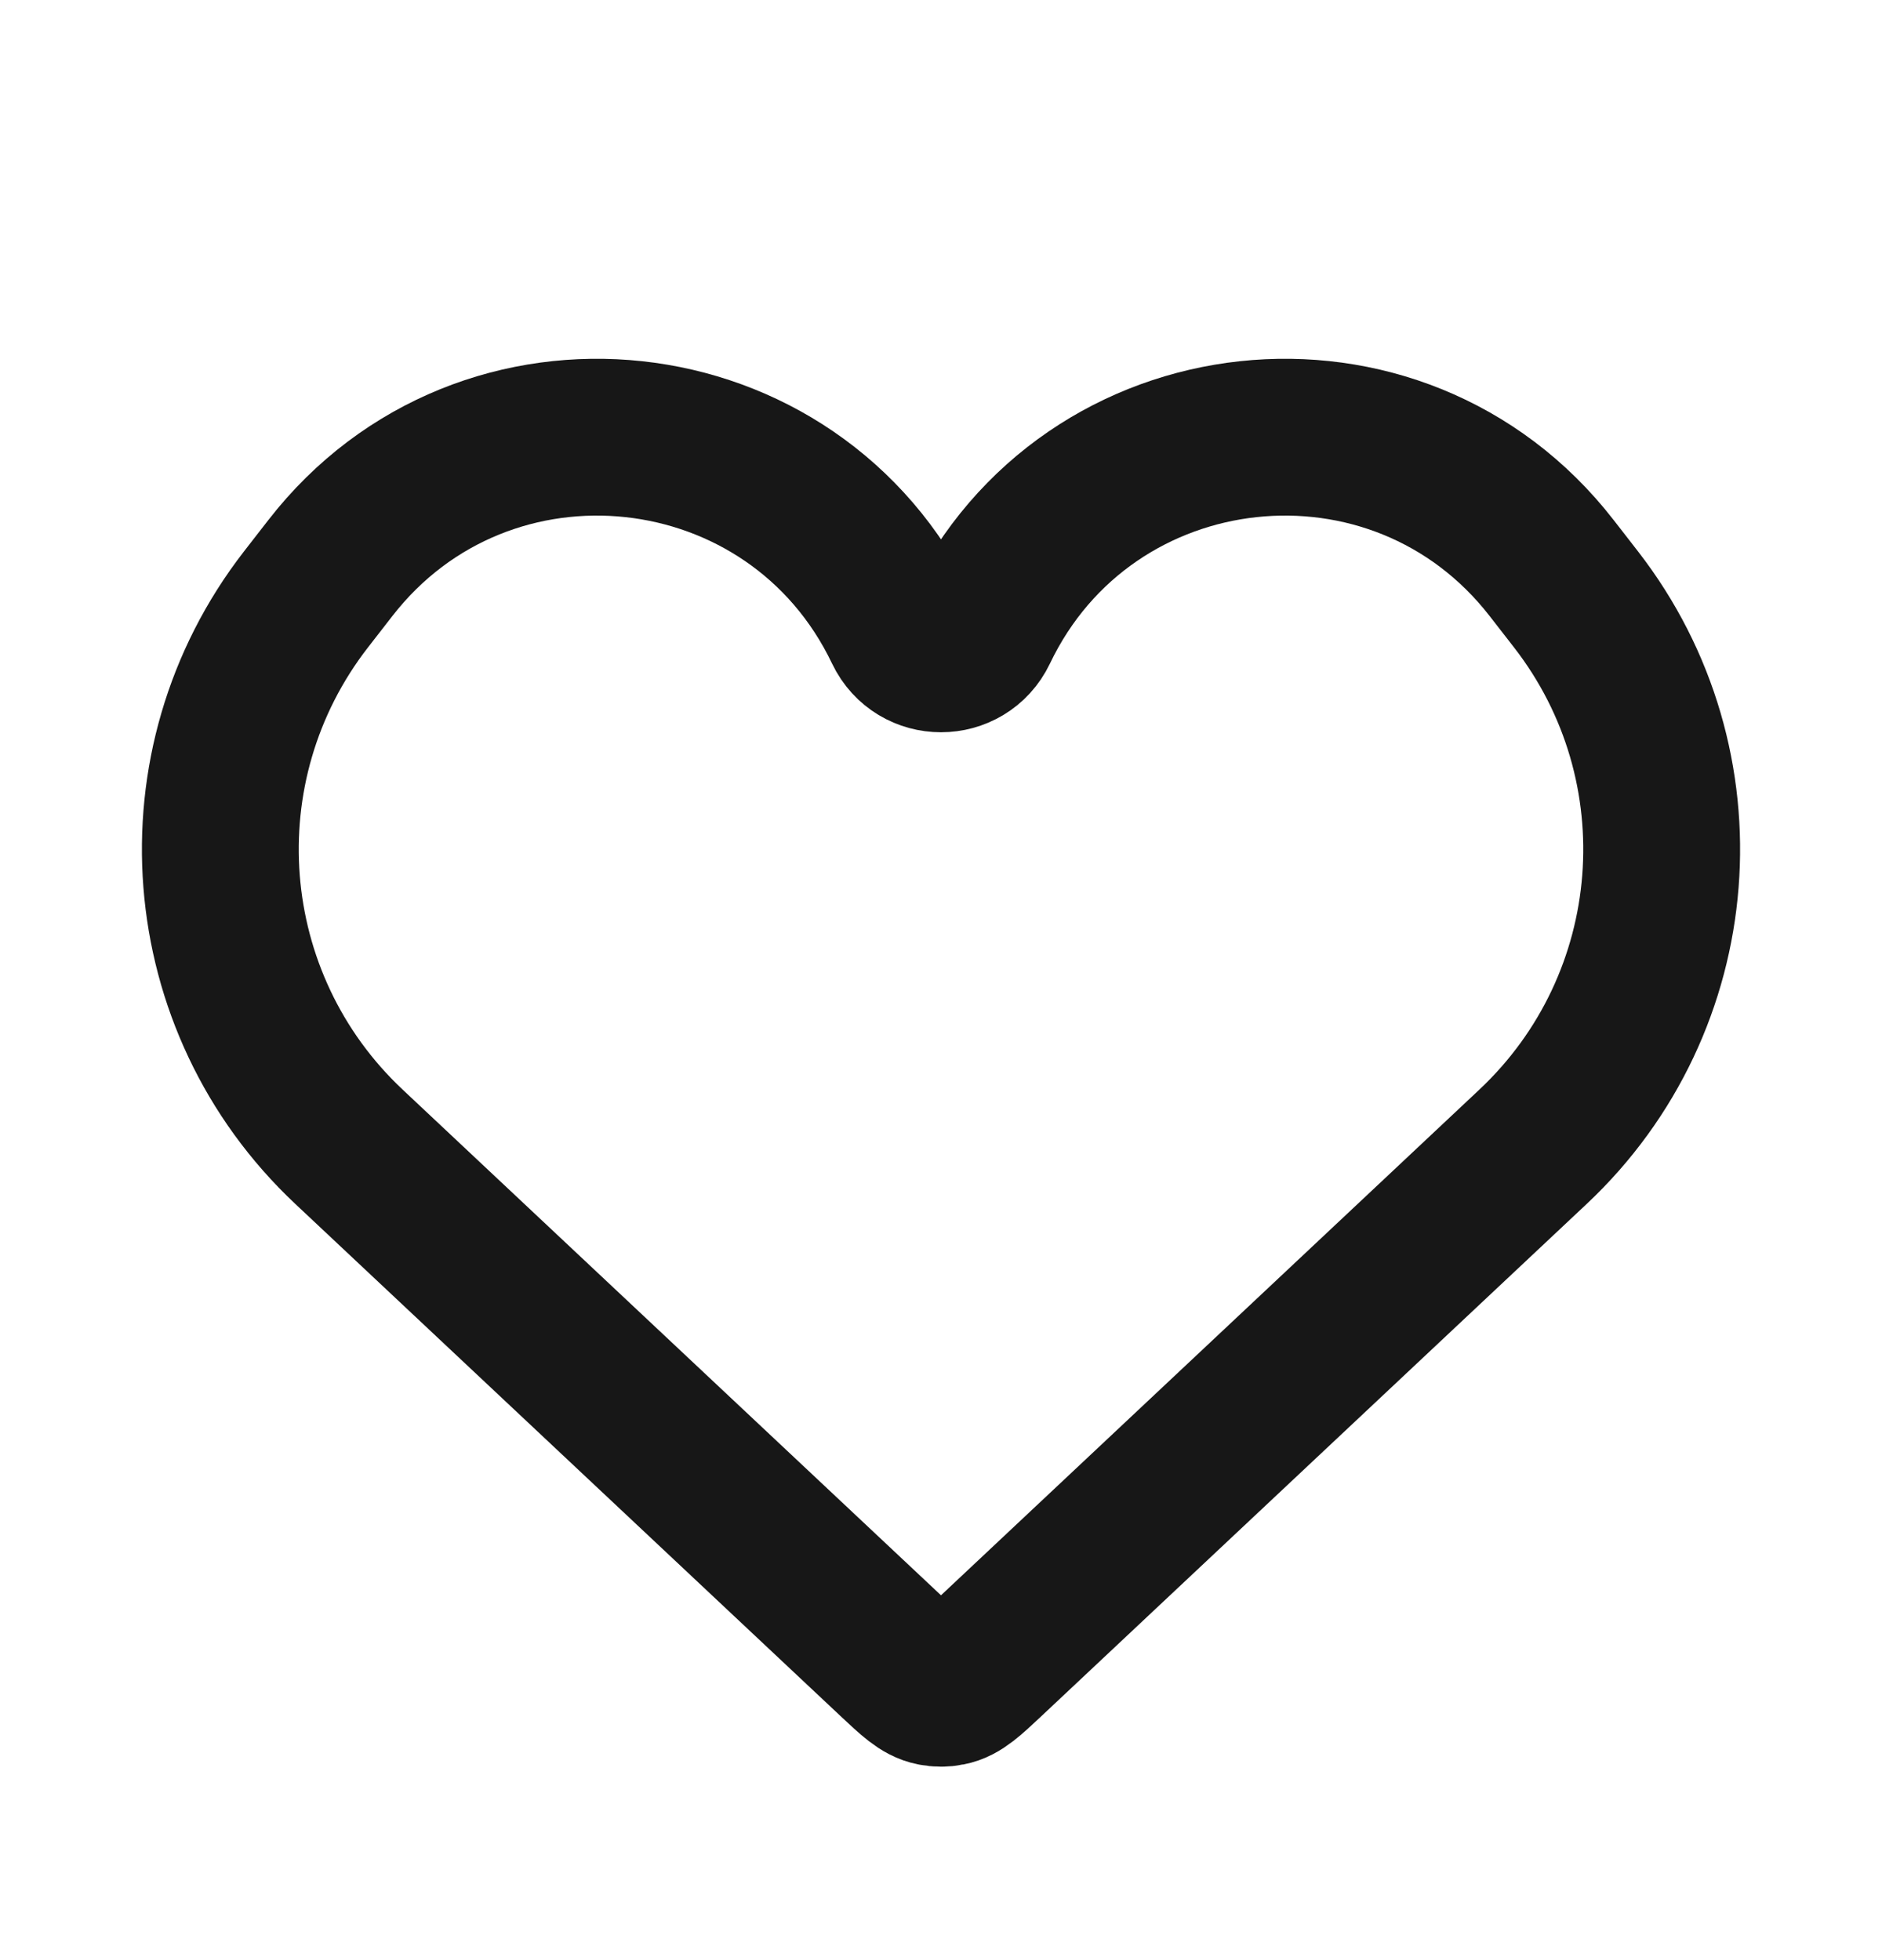 <svg width="24" height="25" viewBox="0 0 24 25" fill="none" xmlns="http://www.w3.org/2000/svg">
<path d="M4.451 14.627L11.403 21.158C11.643 21.383 11.762 21.496 11.904 21.523C11.967 21.536 12.033 21.536 12.096 21.523C12.238 21.496 12.357 21.383 12.597 21.158L19.549 14.627C21.506 12.789 21.743 9.765 20.098 7.645L19.788 7.246C17.82 4.709 13.87 5.135 12.487 8.032C12.291 8.442 11.709 8.442 11.513 8.032C10.13 5.135 6.18 4.709 4.212 7.246L3.902 7.645C2.257 9.765 2.494 12.789 4.451 14.627Z" stroke="#171717" stroke-width="2"/>
</svg>
